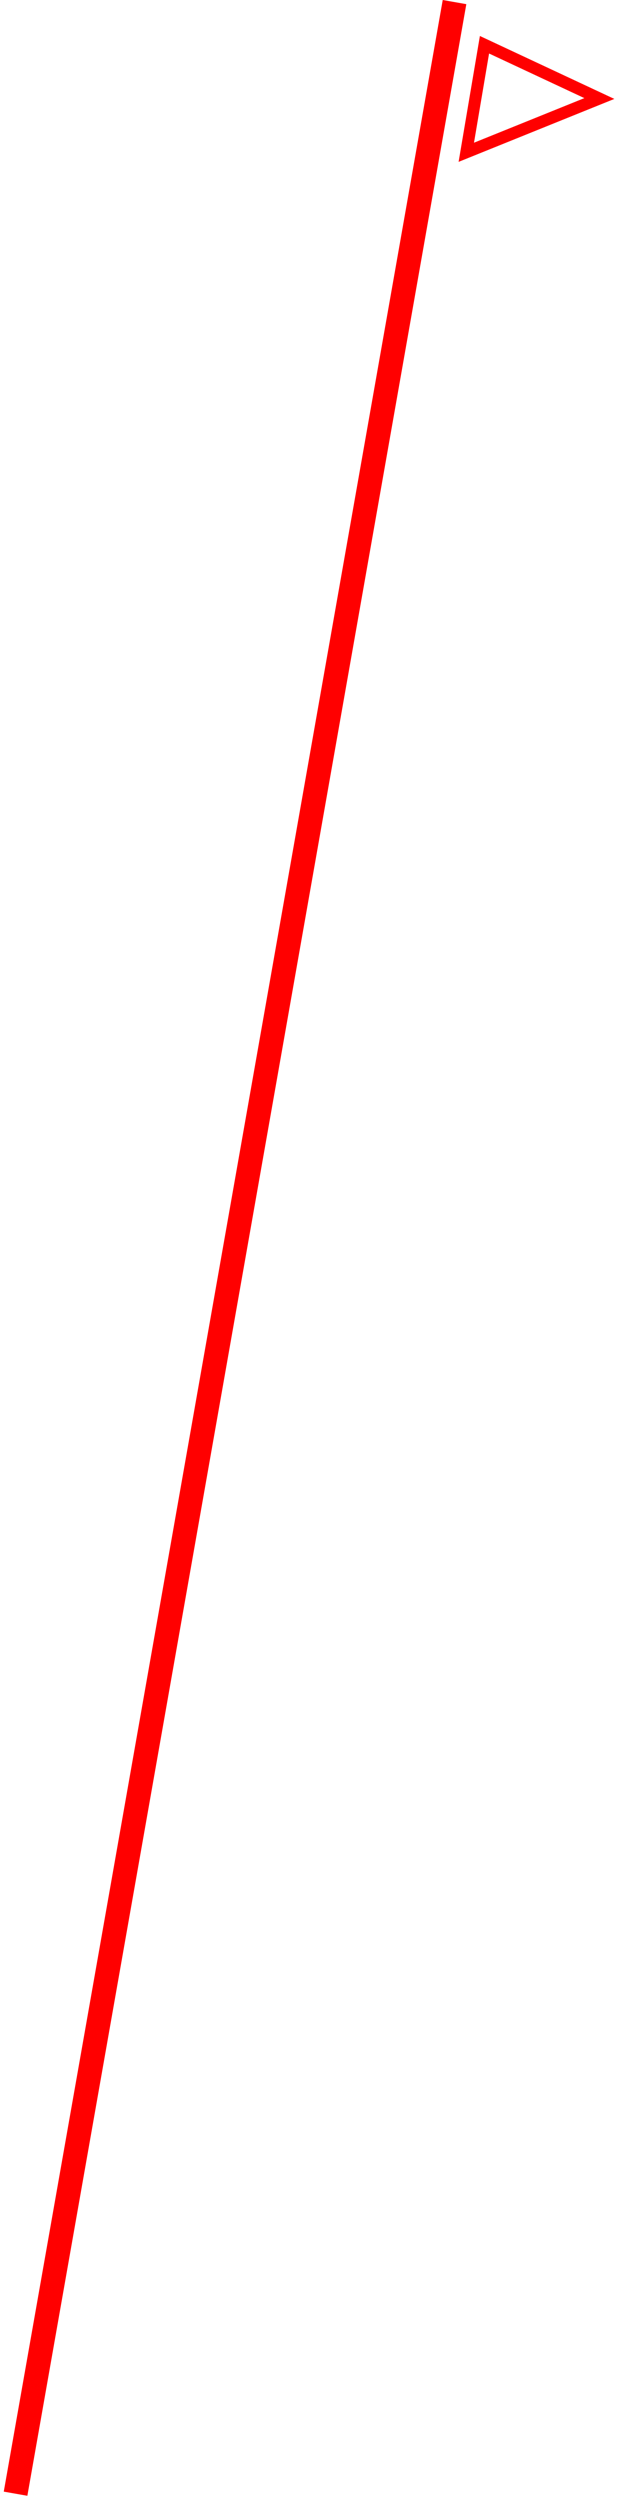 <?xml version="1.0" encoding="UTF-8"?> <svg xmlns="http://www.w3.org/2000/svg" width="103" height="417" viewBox="0 0 103 417" fill="none"> <rect x="73.908" width="4" height="422" transform="rotate(10 73.908 0)" fill="#FF0000"></rect> <path fill-rule="evenodd" clip-rule="evenodd" d="M102.557 16.5L80.112 6L76.557 27L102.557 16.5ZM97.549 16.365L81.645 8.925L79.126 23.805L97.549 16.365Z" fill="#FF0000"></path> </svg> 